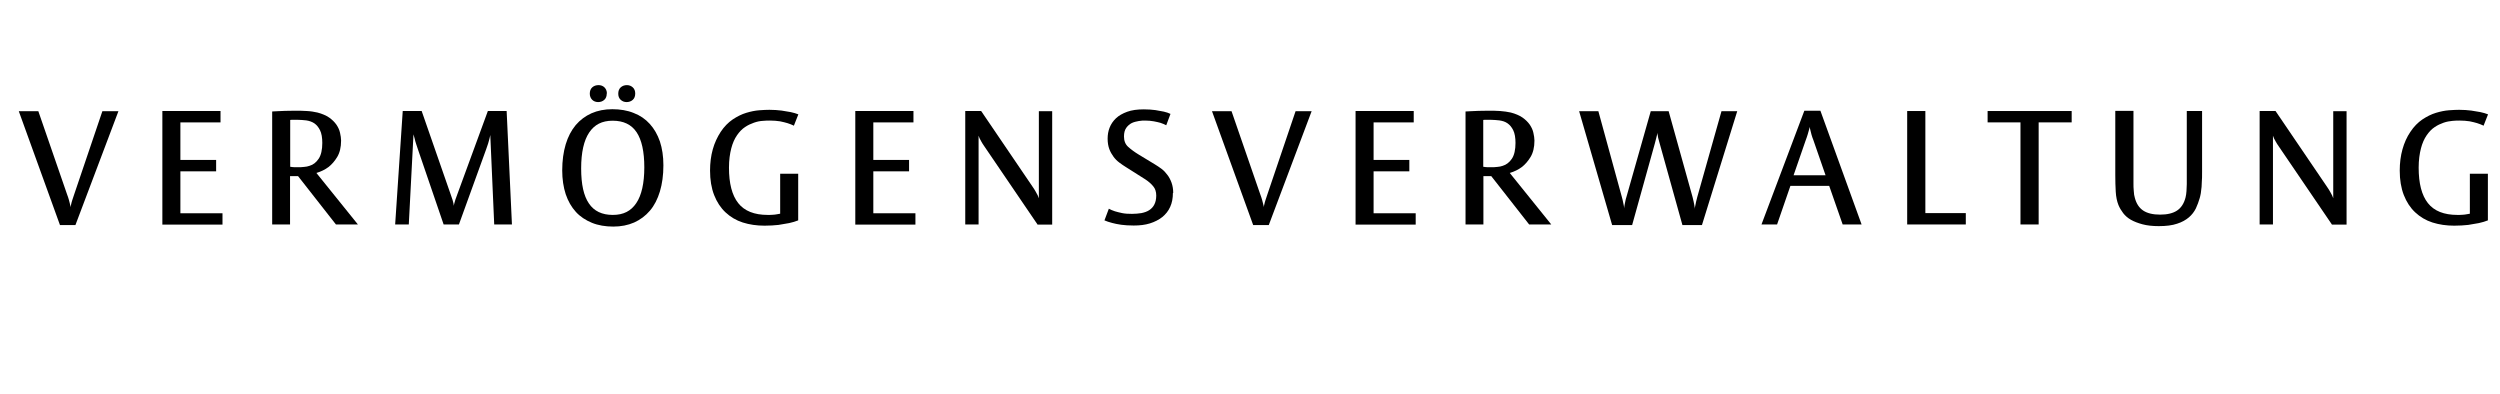 <?xml version="1.0" encoding="UTF-8"?>
<svg xmlns="http://www.w3.org/2000/svg" id="Ebene_1" version="1.1" viewBox="0 0 165.06 26">
  <path d="M4.99,14.86h-1.03L1.24,7.34h1.29l1.89,5.47c.06.15.1.29.13.39.03.11.05.2.07.27.02.08.03.15.04.21,0-.06.02-.12.04-.2.01-.07.04-.16.07-.26.03-.1.07-.22.12-.36l1.87-5.52h1.06l-2.84,7.52Z"></path>
  <path d="M10.72,14.82v-7.49h3.84v.75h-2.65v2.48h2.36v.75h-2.36v2.77h2.78v.75h-3.98Z"></path>
  <path d="M22.18,14.82l-2.5-3.19h-.53v3.19h-1.18v-7.46c.11,0,.24-.01.39-.02.13,0,.28-.01.46-.02.18,0,.39-.01.63-.01.29,0,.56,0,.81.02.24.01.48.05.7.1.31.08.56.19.77.33.2.14.36.3.48.47.12.18.2.35.24.54s.07.35.07.51c0,.45-.09.81-.26,1.09-.17.28-.36.49-.56.65-.24.18-.51.31-.81.4l2.74,3.4h-1.46ZM21.28,9.45c0-.36-.05-.65-.15-.85s-.22-.35-.38-.46c-.15-.1-.33-.16-.52-.19-.2-.02-.39-.04-.58-.04-.1,0-.18,0-.25,0-.07,0-.12,0-.15,0-.04,0-.07.01-.09.01v3.09s.09.01.14.02c.04,0,.09.01.15.01h.2c.16,0,.3,0,.43-.02.13-.01.24-.03.35-.07.25-.07.45-.23.61-.47.16-.24.24-.59.24-1.06Z"></path>
  <path d="M32.63,14.82l-.26-5.91c-.01.08-.04.18-.06.27-.02.08-.05.18-.08.29-.04.11-.08.24-.13.38l-1.8,4.97h-1.01l-1.69-4.94c-.05-.14-.09-.27-.13-.39s-.07-.23-.09-.33c-.03-.1-.06-.2-.08-.29l-.31,5.95h-.9l.5-7.49h1.25l1.92,5.52c.05.14.09.26.12.35.03.09.05.17.06.23.01.07.02.12.02.16,0-.04.02-.1.04-.18.03-.13.09-.31.19-.57l2.02-5.51h1.24l.35,7.49h-1.15Z"></path>
  <path d="M43.8,10.92c0,.64-.08,1.22-.23,1.72-.15.5-.37.93-.66,1.27-.29.34-.64.6-1.04.78-.41.18-.87.27-1.38.27s-1-.08-1.41-.25-.77-.4-1.06-.72c-.29-.32-.51-.7-.67-1.17-.15-.46-.23-.99-.23-1.57,0-.64.08-1.22.23-1.72.15-.5.37-.92.66-1.27.29-.34.64-.6,1.04-.78.41-.18.87-.27,1.38-.27s1,.08,1.41.25c.42.16.77.4,1.06.72.29.32.51.7.67,1.16.15.46.23.98.23,1.57ZM42.54,11.05c0-1.04-.17-1.81-.51-2.32-.34-.51-.87-.76-1.58-.76s-1.2.26-1.55.78-.53,1.31-.53,2.37.17,1.81.51,2.31c.34.51.87.76,1.58.76s1.2-.26,1.55-.78.53-1.31.53-2.37ZM40.06,6.17c0,.18-.05.32-.16.42s-.25.15-.41.15c-.15,0-.29-.05-.39-.15s-.16-.24-.16-.4c0-.18.05-.32.16-.42s.25-.15.42-.15c.15,0,.29.05.39.15s.16.24.16.4ZM41.94,6.17c0,.18-.05.32-.16.42s-.25.15-.41.15c-.15,0-.28-.05-.39-.15s-.16-.24-.16-.4c0-.18.05-.32.16-.42.11-.1.25-.15.41-.15.15,0,.28.05.39.15s.16.24.16.4Z"></path>
  <path d="M52.4,8.29c-.12-.06-.26-.11-.41-.16-.13-.04-.3-.08-.49-.12-.2-.03-.42-.05-.66-.05-.13,0-.29,0-.48.02-.19.01-.38.05-.58.12-.2.07-.4.16-.59.29-.2.13-.37.31-.53.54-.16.23-.29.52-.38.87s-.15.77-.15,1.27c0,1.04.2,1.82.61,2.34.41.52,1.06.78,1.95.78.12,0,.23,0,.33-.01.1,0,.19-.02.26-.03.08-.01.16-.03.23-.04v-2.64h1.19v3.08c-.17.07-.37.13-.6.18-.2.04-.43.08-.7.12-.27.03-.58.05-.92.05-.52,0-1-.07-1.44-.21-.44-.14-.82-.37-1.14-.67-.32-.3-.57-.68-.75-1.14s-.27-1-.27-1.62c0-.5.06-.97.18-1.4s.3-.81.52-1.15c.23-.35.5-.62.79-.82.3-.2.6-.35.9-.44.3-.09.59-.15.86-.17s.5-.03.67-.03c.29,0,.56.02.8.05.24.04.44.07.6.1.19.04.36.09.51.15l-.3.76Z"></path>
  <path d="M56.47,14.82v-7.49h3.84v.75h-2.65v2.48h2.36v.75h-2.36v2.77h2.78v.75h-3.98Z"></path>
  <path d="M68.5,14.82l-3.51-5.16c-.08-.11-.14-.21-.19-.3s-.09-.16-.12-.22c-.03-.07-.05-.13-.07-.18v5.86h-.88v-7.49h1.05l3.39,4.99c.1.14.17.26.22.35.05.09.09.17.13.24.03.08.05.14.07.18v-5.75h.88v7.49h-.98Z"></path>
  <path d="M77.44,12.74c0,.35-.06.66-.18.92-.12.27-.3.49-.52.67-.23.18-.5.32-.82.42s-.67.14-1.07.14c-.32,0-.59-.02-.82-.05-.24-.04-.44-.07-.6-.12-.2-.05-.37-.11-.51-.17l.29-.77c.11.06.24.12.4.17.13.04.29.08.48.12.19.04.41.05.65.05.22,0,.42-.02.62-.05.2-.04.37-.1.51-.19.14-.09.26-.21.34-.37.08-.15.13-.35.13-.6s-.07-.46-.2-.61c-.13-.16-.3-.31-.51-.45l-1.28-.81c-.15-.09-.29-.19-.44-.3-.15-.11-.28-.24-.39-.39s-.21-.32-.28-.51-.11-.42-.11-.68.04-.5.13-.73c.09-.23.23-.44.42-.62.19-.18.44-.32.74-.43s.67-.16,1.1-.16c.29,0,.55.02.77.05.22.04.4.07.55.1.17.04.32.09.44.15l-.28.75c-.11-.06-.24-.11-.38-.16-.12-.03-.26-.07-.44-.1-.17-.03-.36-.05-.57-.05-.12,0-.26,0-.42.03s-.31.06-.46.13c-.14.07-.27.18-.37.32s-.15.33-.15.57c0,.29.09.52.28.69.19.17.42.34.7.51l1.04.63c.15.09.3.19.45.3.15.11.28.25.39.4.12.15.21.33.28.52.07.2.11.42.11.68Z"></path>
  <path d="M83.77,14.86h-1.03l-2.72-7.52h1.29l1.89,5.47c.06.15.1.29.13.39s.05.2.07.27c.02.08.04.15.04.21,0-.06.02-.12.04-.2.01-.07.04-.16.07-.26s.07-.22.12-.36l1.87-5.52h1.06l-2.83,7.52Z"></path>
  <path d="M89.5,14.82v-7.49h3.84v.75h-2.65v2.48h2.36v.75h-2.36v2.77h2.78v.75h-3.98Z"></path>
  <path d="M100.96,14.82l-2.5-3.19h-.52v3.19h-1.18v-7.46c.11,0,.24-.01.39-.02.13,0,.28-.01.46-.02.18,0,.39-.01.63-.01.29,0,.56,0,.81.02s.48.05.7.1c.31.08.56.19.77.33.2.14.36.3.48.47.12.18.2.35.24.54s.07.35.07.51c0,.45-.09.81-.26,1.09-.17.28-.36.49-.56.65-.24.18-.51.31-.81.4l2.74,3.4h-1.46ZM100.06,9.45c0-.36-.05-.65-.15-.85s-.22-.35-.38-.46-.33-.16-.53-.19c-.2-.02-.39-.04-.58-.04-.1,0-.18,0-.25,0-.07,0-.12,0-.15,0-.04,0-.07.01-.09.01v3.09s.09.01.14.02c.04,0,.09.01.15.01h.21c.16,0,.3,0,.43-.02.13-.01.24-.03.35-.07.24-.07.45-.23.61-.47.16-.24.24-.59.24-1.06Z"></path>
  <path d="M112.35,14.86h-1.27l-1.51-5.42c-.08-.26-.12-.45-.13-.57-.01-.07-.02-.13,0-.17,0,.04-.02.1-.03.18-.01.06-.03.14-.06.24-.02.09-.05.21-.09.35l-1.5,5.39h-1.32l-2.18-7.52h1.27l1.55,5.66c.04.13.06.24.08.33.02.09.04.17.05.24l.03.19c0-.07,0-.14.02-.22.01-.07.03-.15.05-.25.02-.09.04-.2.08-.31l1.6-5.64h1.18l1.58,5.67c.06.22.09.4.12.55.01.08.02.16.03.23,0-.06,0-.13.03-.21.01-.07.03-.15.05-.25.02-.09.05-.2.08-.32l1.6-5.67h1.04l-2.33,7.52Z"></path>
  <path d="M121.66,14.82l-.89-2.55h-2.56l-.88,2.55h-1.03l2.83-7.51h1.06l2.72,7.51h-1.25ZM119.73,9.26c-.06-.15-.1-.27-.13-.38s-.05-.2-.07-.28c-.02-.08-.04-.16-.04-.22l-.06.22c-.02.08-.05.17-.08.28s-.08.24-.13.38l-.8,2.31h2.11l-.8-2.31Z"></path>
  <path d="M125.92,14.82v-7.49h1.2v6.74h2.67v.75h-3.86Z"></path>
  <path d="M134.6,8.08v6.74h-1.2v-6.74h-2.17v-.75h5.55v.75h-2.18Z"></path>
  <path d="M145.37,12.06c0,.2-.02.37-.04.5-.01.14-.03.25-.05.33-.02.08-.03.15-.05.2-.06.22-.15.45-.25.67-.11.22-.26.42-.46.59-.2.17-.46.32-.78.42-.32.11-.72.16-1.21.16-.41,0-.77-.04-1.07-.12s-.56-.18-.77-.3-.38-.27-.51-.44c-.13-.17-.23-.34-.31-.53-.1-.25-.16-.54-.18-.88-.02-.34-.03-.71-.03-1.1v-4.24h1.2v4.78c0,.16,0,.33.02.51.01.18.03.33.07.45.1.38.28.66.55.84.27.18.64.27,1.12.27s.85-.09,1.12-.27c.27-.18.46-.47.56-.87.03-.12.05-.26.06-.41.01-.15.02-.31.02-.46v-4.83h1.01v3.99c0,.29,0,.53-.02.73Z"></path>
  <path d="M153.96,14.82l-3.51-5.16c-.08-.11-.14-.21-.19-.3s-.09-.16-.12-.22c-.03-.07-.05-.13-.07-.18v5.86h-.88v-7.49h1.05l3.39,4.99c.1.14.17.26.22.35.05.09.09.17.13.24.03.08.05.14.07.18v-5.75h.88v7.49h-.98Z"></path>
  <path d="M163.96,8.29c-.12-.06-.26-.11-.41-.16-.13-.04-.3-.08-.49-.12-.2-.03-.42-.05-.66-.05-.13,0-.29,0-.48.02s-.38.05-.58.12c-.2.07-.4.16-.59.29-.2.13-.37.31-.53.54-.16.23-.29.52-.38.87s-.15.77-.15,1.27c0,1.04.2,1.82.61,2.34.41.52,1.06.78,1.95.78.12,0,.23,0,.33-.01.1,0,.19-.02.26-.03.08-.01.16-.03.23-.04v-2.64h1.19v3.08c-.17.07-.37.13-.6.18-.2.04-.43.08-.7.12-.27.03-.58.05-.92.05-.52,0-1-.07-1.44-.21-.44-.14-.82-.37-1.14-.67-.32-.3-.57-.68-.75-1.14-.18-.46-.27-1-.27-1.62,0-.5.06-.97.18-1.4.12-.43.29-.81.52-1.15.23-.35.5-.62.79-.82.3-.2.6-.35.9-.44.3-.09.59-.15.86-.17.27-.02.5-.03.67-.03.29,0,.56.02.8.05.24.04.44.07.6.1.19.04.36.09.51.15l-.3.76Z"></path>
</svg>
